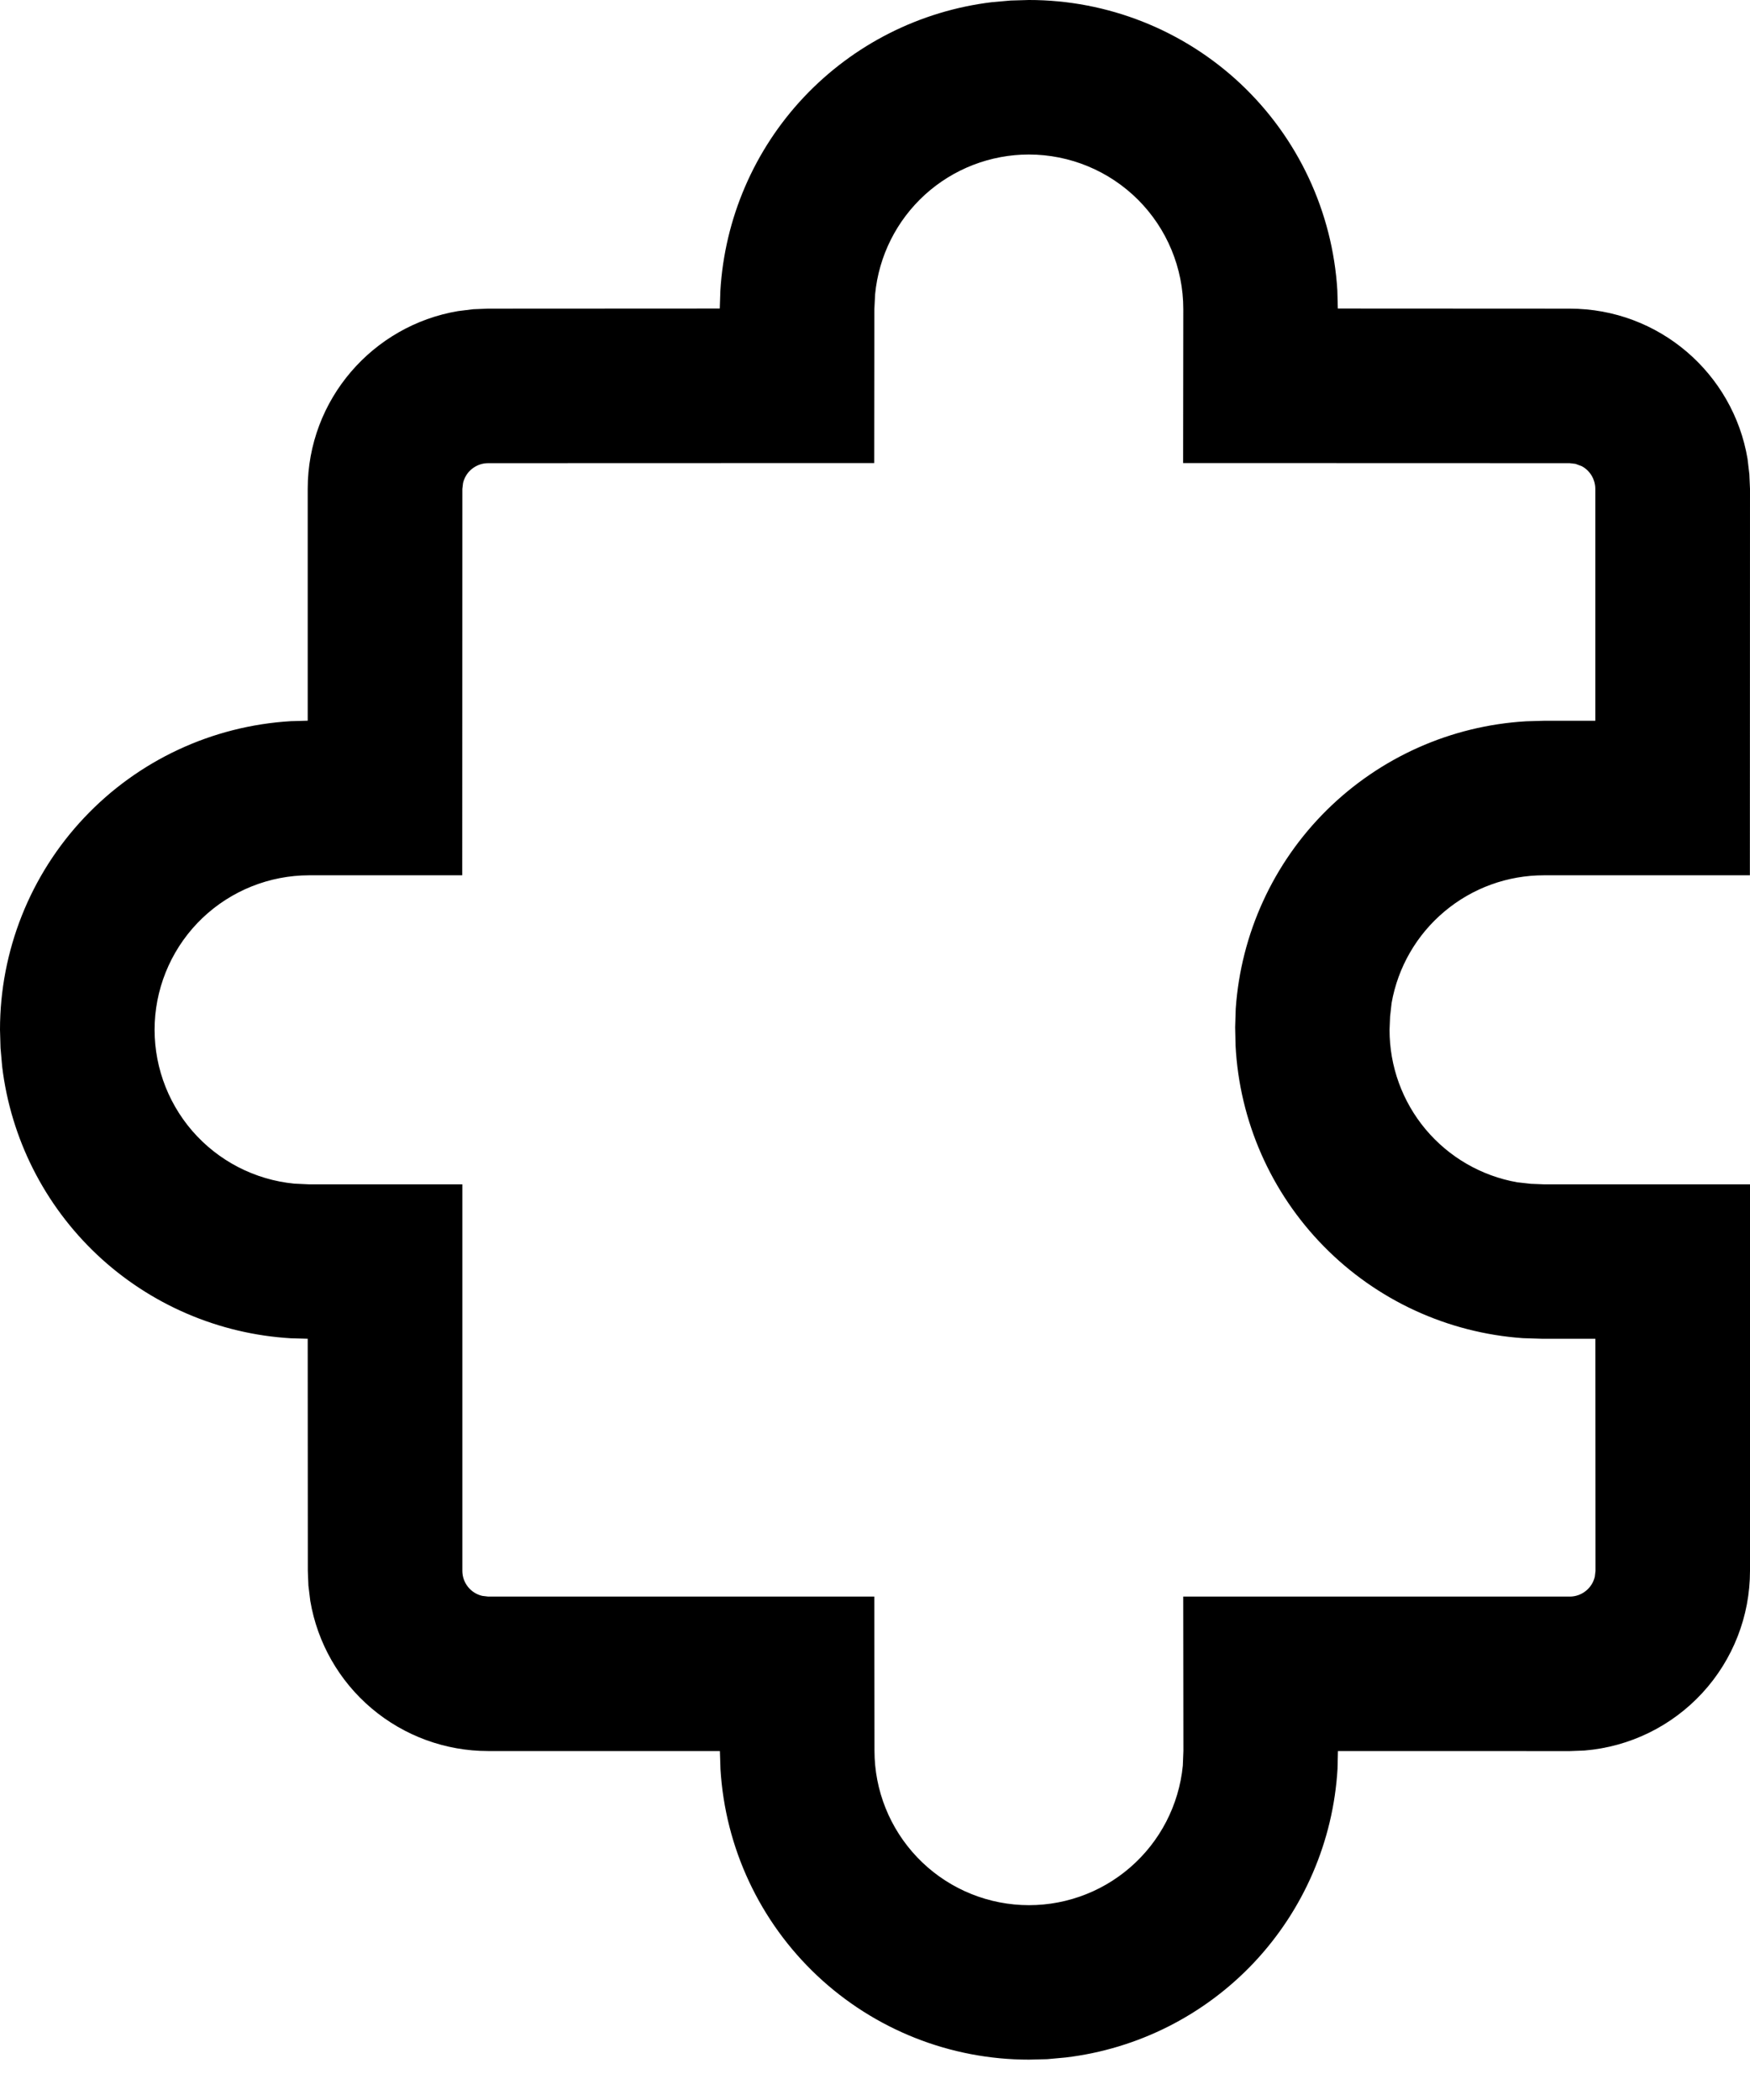 <svg width="30" height="36" viewBox="0 0 30 36" fill="none" xmlns="http://www.w3.org/2000/svg">
<path d="M17.638 4.89839e-07C18.988 -0.001 20.288 0.515 21.271 1.44C22.253 2.366 22.845 3.632 22.926 4.98L22.934 5.289L26.908 5.291C28.441 5.291 29.712 6.403 29.958 7.867L29.989 8.129L30 8.381L29.998 15.005H26.47C25.846 15.004 25.242 15.223 24.764 15.624C24.286 16.024 23.964 16.581 23.856 17.195L23.83 17.428L23.821 17.654C23.82 18.278 24.039 18.882 24.439 19.36C24.84 19.838 25.396 20.16 26.011 20.268L26.244 20.294L26.47 20.303H30V26.929C30 27.705 29.708 28.452 29.183 29.022C28.657 29.593 27.937 29.945 27.164 30.009L26.911 30.019L22.936 30.018L22.929 30.323C22.856 31.563 22.349 32.738 21.498 33.643C20.646 34.547 19.504 35.124 18.27 35.271L17.953 35.3L17.64 35.308C16.29 35.309 14.991 34.793 14.008 33.868C13.025 32.942 12.432 31.676 12.351 30.328L12.341 30.018H8.367C7.637 30.018 6.93 29.759 6.372 29.288C5.814 28.817 5.441 28.163 5.319 27.443L5.287 27.181L5.277 26.929L5.275 22.95L4.987 22.942C3.747 22.869 2.571 22.362 1.666 21.511C0.762 20.659 0.185 19.517 0.037 18.283L0.009 17.965L8.23013e-09 17.652C-7.52679e-05 16.301 0.516 15.001 1.443 14.018C2.37 13.034 3.638 12.443 4.987 12.363L5.275 12.355V8.381C5.275 6.85 6.391 5.579 7.853 5.333L8.113 5.301L8.367 5.291L12.339 5.289L12.349 4.987C12.422 3.747 12.928 2.571 13.78 1.666C14.632 0.762 15.774 0.185 17.008 0.037L17.326 0.009L17.638 4.89839e-07ZM17.638 2.649C16.98 2.649 16.345 2.894 15.857 3.337C15.37 3.78 15.065 4.388 15.002 5.044L14.989 5.3L14.986 7.938L8.367 7.94C8.268 7.94 8.171 7.974 8.093 8.036C8.015 8.097 7.961 8.184 7.938 8.281L7.926 8.381L7.924 15.005H5.298C4.618 15.006 3.964 15.268 3.471 15.737C2.979 16.207 2.686 16.847 2.653 17.527C2.621 18.206 2.851 18.872 3.296 19.387C3.741 19.901 4.366 20.225 5.044 20.291L5.298 20.303H7.926V26.929C7.926 27.029 7.96 27.125 8.022 27.203C8.084 27.281 8.171 27.336 8.268 27.358L8.369 27.37H14.988L14.991 30.011C14.991 30.691 15.253 31.345 15.722 31.838C16.191 32.331 16.832 32.624 17.512 32.657C18.192 32.69 18.858 32.46 19.372 32.015C19.887 31.57 20.211 30.944 20.277 30.267L20.287 30.014L20.284 27.37H26.91C27.009 27.37 27.105 27.337 27.183 27.275C27.261 27.214 27.316 27.128 27.339 27.031L27.351 26.931L27.349 22.95H26.426L26.108 22.94C24.816 22.85 23.601 22.29 22.694 21.366C21.786 20.442 21.248 19.218 21.181 17.924L21.174 17.61L21.184 17.292C21.273 16.006 21.827 14.796 22.743 13.889C23.66 12.982 24.875 12.44 26.163 12.365L26.468 12.356H27.348V8.381C27.348 8.302 27.326 8.224 27.286 8.155C27.246 8.087 27.188 8.031 27.118 7.993L27.009 7.952L26.908 7.94L20.282 7.938L20.285 5.298C20.285 4.595 20.006 3.922 19.51 3.425C19.013 2.928 18.339 2.649 17.637 2.649H17.638Z" fill="black"/>
</svg>

